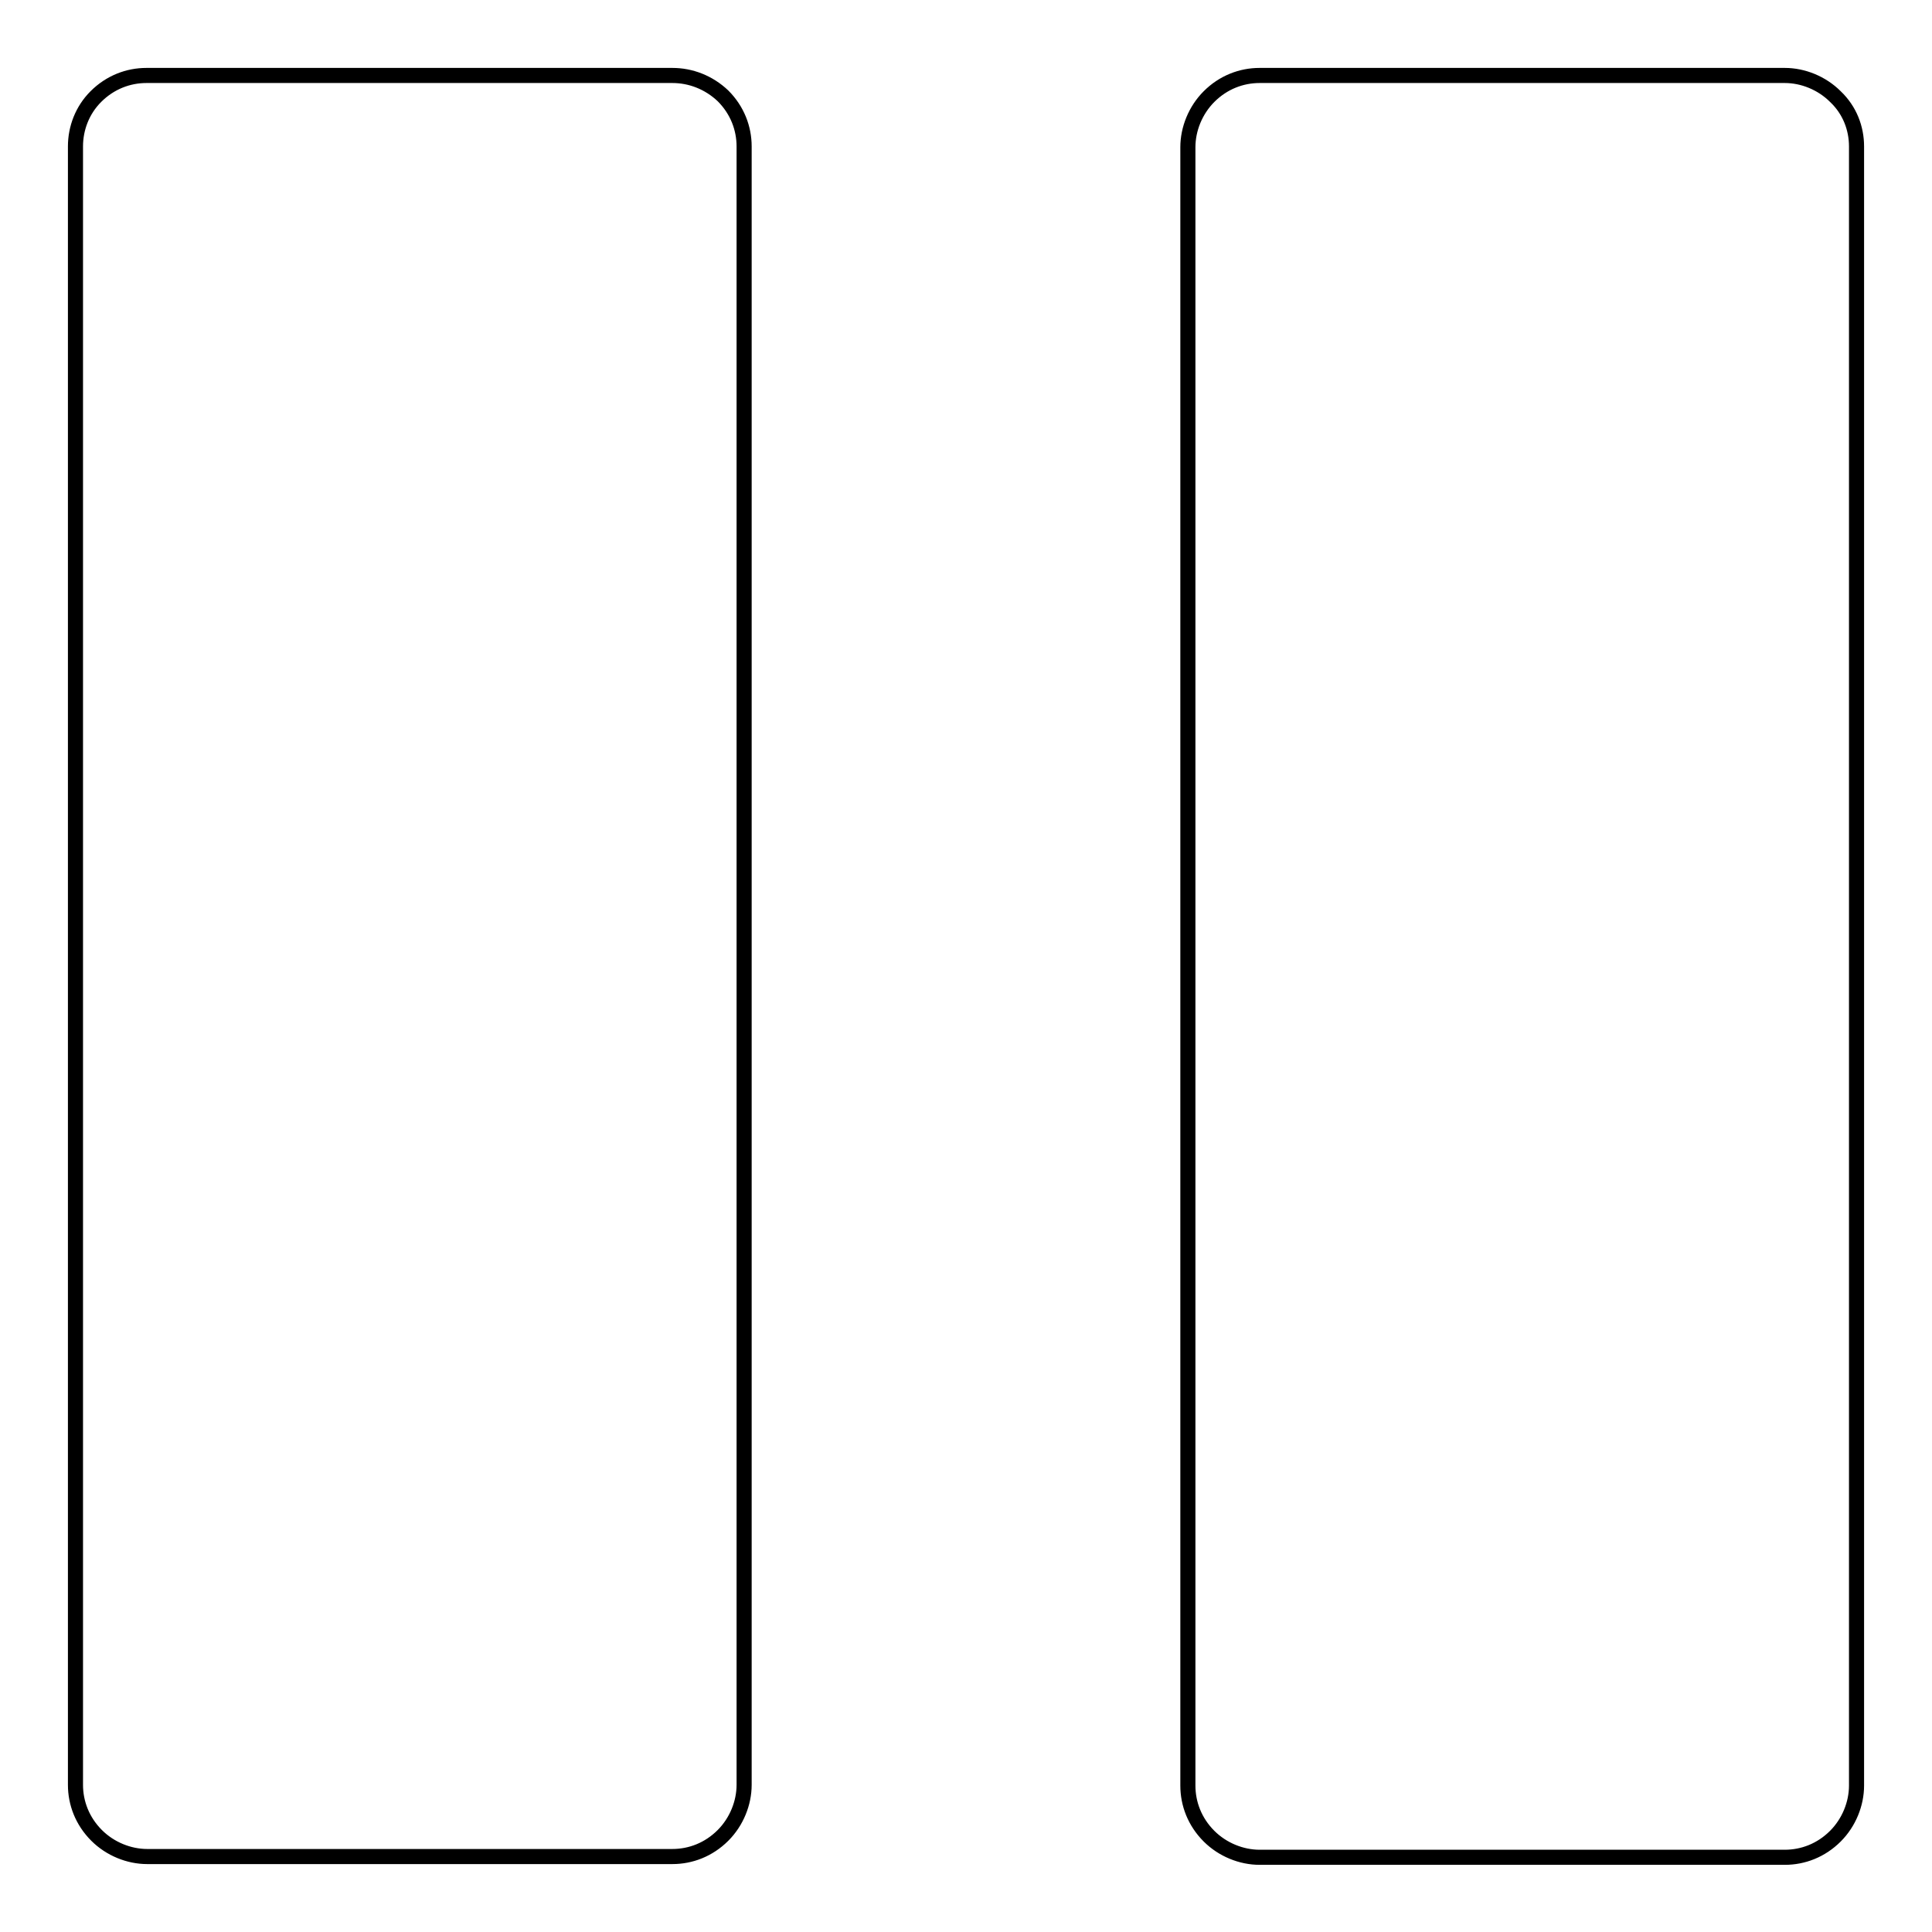 <?xml version="1.0" encoding="utf-8"?>
<!-- Svg Vector Icons : http://www.onlinewebfonts.com/icon -->
<!DOCTYPE svg PUBLIC "-//W3C//DTD SVG 1.1//EN" "http://www.w3.org/Graphics/SVG/1.1/DTD/svg11.dtd">
<svg version="1.1" xmlns="http://www.w3.org/2000/svg" xmlns:xlink="http://www.w3.org/1999/xlink" x="0px" y="0px" viewBox="0 0 256 256" enable-background="new 0 0 256 256" xml:space="preserve">
<g> <path stroke-width="2" fill-opacity="0" stroke="#000000"  d="M89.1,10H19.4c-2.4,0-4.8,0.9-6.7,2.8C10.9,14.6,10,17,10,19.4v217.1c0,2.4,0.9,4.8,2.8,6.7 c1.8,1.8,4.3,2.8,6.7,2.8h69.6c2.4,0,4.8-0.9,6.7-2.8c1.8-1.8,2.8-4.3,2.8-6.7V19.4c0-2.4-0.9-4.8-2.8-6.7 C93.9,10.9,91.5,10,89.1,10L89.1,10z M243.2,12.8c-1.8-1.8-4.3-2.8-6.7-2.8h-69.6c-2.4,0-4.8,0.9-6.7,2.8c-1.8,1.8-2.8,4.3-2.8,6.7 v217.1c0,2.4,0.9,4.8,2.8,6.7c1.8,1.8,4.3,2.8,6.7,2.8h69.6c2.4,0,4.8-0.9,6.7-2.8c1.8-1.8,2.8-4.3,2.8-6.7V19.4 C246,17,245.1,14.6,243.2,12.8L243.2,12.8z"/></g>
</svg>